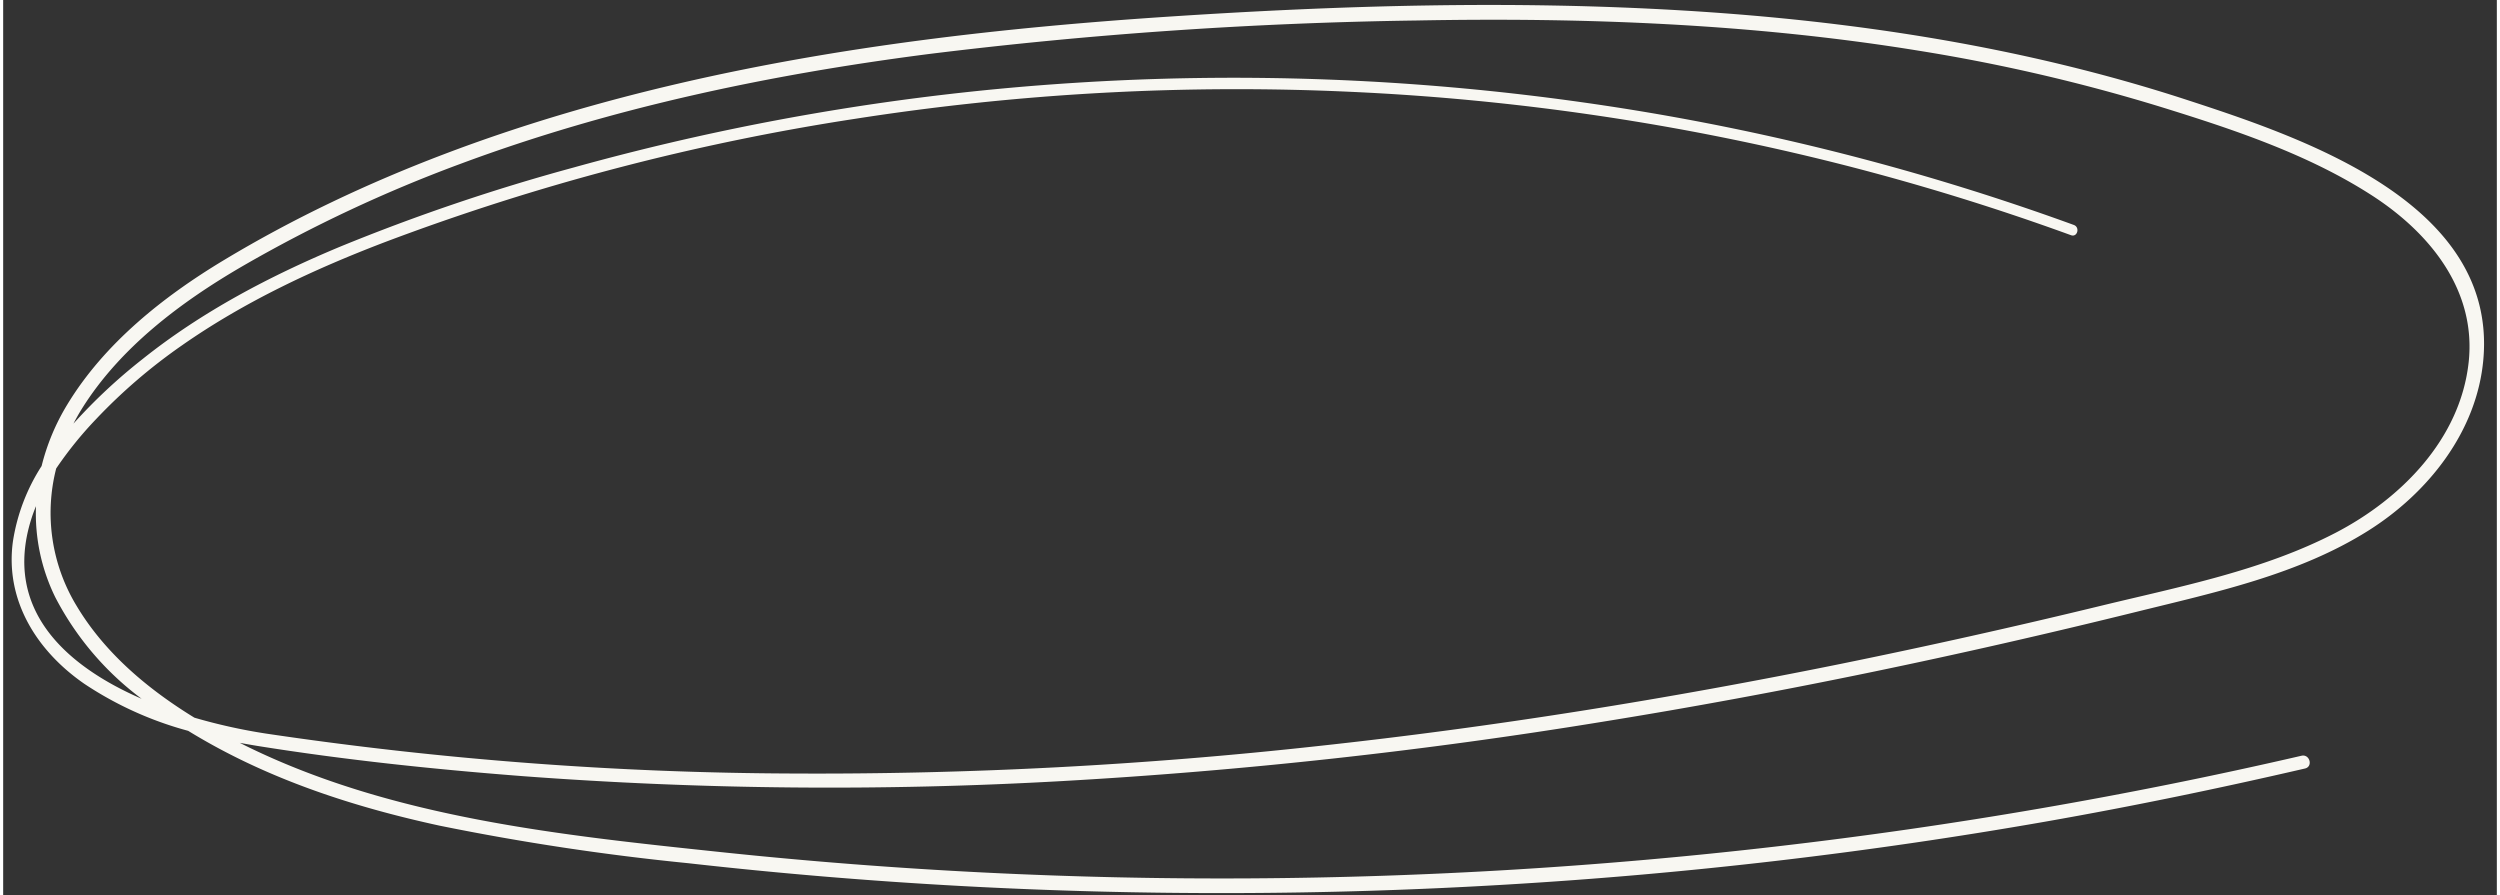 <?xml version="1.0" encoding="UTF-8"?> <svg xmlns="http://www.w3.org/2000/svg" xmlns:xlink="http://www.w3.org/1999/xlink" preserveAspectRatio="xMidYMid meet" version="1.0" viewBox="-1.2 -0.7 352.0 126.4" zoomAndPan="magnify" style="fill: rgb(248, 247, 242);" width="496.327px" height="177.775px"><rect x="-1.2" y="-0.7" width="352.0" height="126.4" fill="#333333" stroke="none"/><g data-name="16" id="__id0_sv1lotdmm"><path d="M307.067,13.407C284.085,5.905,260.009,2.224,235.924.782c-24.143-1.447-48.4-.726-72.514.86-23.271,1.531-46.557,4.166-69.3,9.46-22.378,5.209-44.457,13.057-64.2,24.946C21.369,41.193,13.081,47.781,7.848,56.409a31.022,31.022,0,0,0-3.622,8.675,27.3,27.3,0,0,0-4.058,10.7C-.95,84.136,3.629,91.263,10.3,95.855a49.779,49.779,0,0,0,14.615,6.608c1.19.729,2.391,1.425,3.593,2.086,9.935,5.462,20.855,8.9,31.9,11.3a350.473,350.473,0,0,0,35.1,5.3q19.167,2.159,38.435,3.213a674.188,674.188,0,0,0,77.107-.2,670.99,670.99,0,0,0,76.193-8.911c12.227-2.152,24.383-4.667,36.478-7.471,1.17-.271.674-2.072-.5-1.8a671,671,0,0,1-74.084,12.8,679.02,679.02,0,0,1-74.313,4.509,673.862,673.862,0,0,1-74.69-3.706c-22.533-2.38-46.32-4.824-66.934-14.925-.333-.163-.665-.333-1-.5.841.157,1.68.3,2.516.439,12.35,1.976,24.835,3.29,37.3,4.253a580.965,580.965,0,0,0,76.346.7,727.287,727.287,0,0,0,76.11-8.353c25.377-4.091,50.554-9.372,75.5-15.542,11.128-2.751,22.82-5.25,32.651-11.427,8.465-5.318,15.406-14.029,16.28-24.267C350.791,27.956,323.561,18.79,307.067,13.407ZM2.733,72.685c.2-.656.438-1.3.7-1.935A26.81,26.81,0,0,0,6.147,83.591a41.872,41.872,0,0,0,12.2,14.348C7.646,93.294-1.194,85.355,2.733,72.685Zm344.084-22.2c-1.2,10.821-9.536,19.228-18.79,24.03-10.237,5.314-21.974,7.592-33.1,10.294q-18.243,4.433-36.643,8.183c-24.447,4.962-49.1,8.94-73.9,11.621a645.507,645.507,0,0,1-74.051,3.875,517.614,517.614,0,0,1-74.449-5.641,78.621,78.621,0,0,1-10.089-2.241c-6.6-4.046-12.663-9.151-16.619-15.767A25.271,25.271,0,0,1,6.285,65.428a53.338,53.338,0,0,1,5.623-6.958,77.515,77.515,0,0,1,12.14-10.425c8.786-6.141,18.575-10.718,28.56-14.538A328.754,328.754,0,0,1,119.13,16.06a349.113,349.113,0,0,1,70.088-3.79,345.464,345.464,0,0,1,69.127,10.251Q274.756,26.7,290.69,32.5c.909.331,1.3-1.118.4-1.446A342.7,342.7,0,0,0,221.28,13.68a351.389,351.389,0,0,0-71.5-2.667A345.953,345.953,0,0,0,79.234,22.97,282.178,282.178,0,0,0,46.316,34.139c-9.881,4.13-19.453,9.149-27.848,15.854A77.528,77.528,0,0,0,8.72,59.1c.366-.7.752-1.4,1.179-2.081,5.421-8.681,14.007-15.106,22.737-20.176a200.1,200.1,0,0,1,30.675-14.4c21.218-7.9,43.525-12.592,65.942-15.491a632.3,632.3,0,0,1,69.036-4.758c23.659-.45,47.435.45,70.822,4.25a252.745,252.745,0,0,1,34.126,7.908c10.235,3.165,20.9,6.694,29.958,12.551C341.319,32.155,347.953,40.264,346.817,50.487Z" style="fill: inherit;"></path></g></svg> 